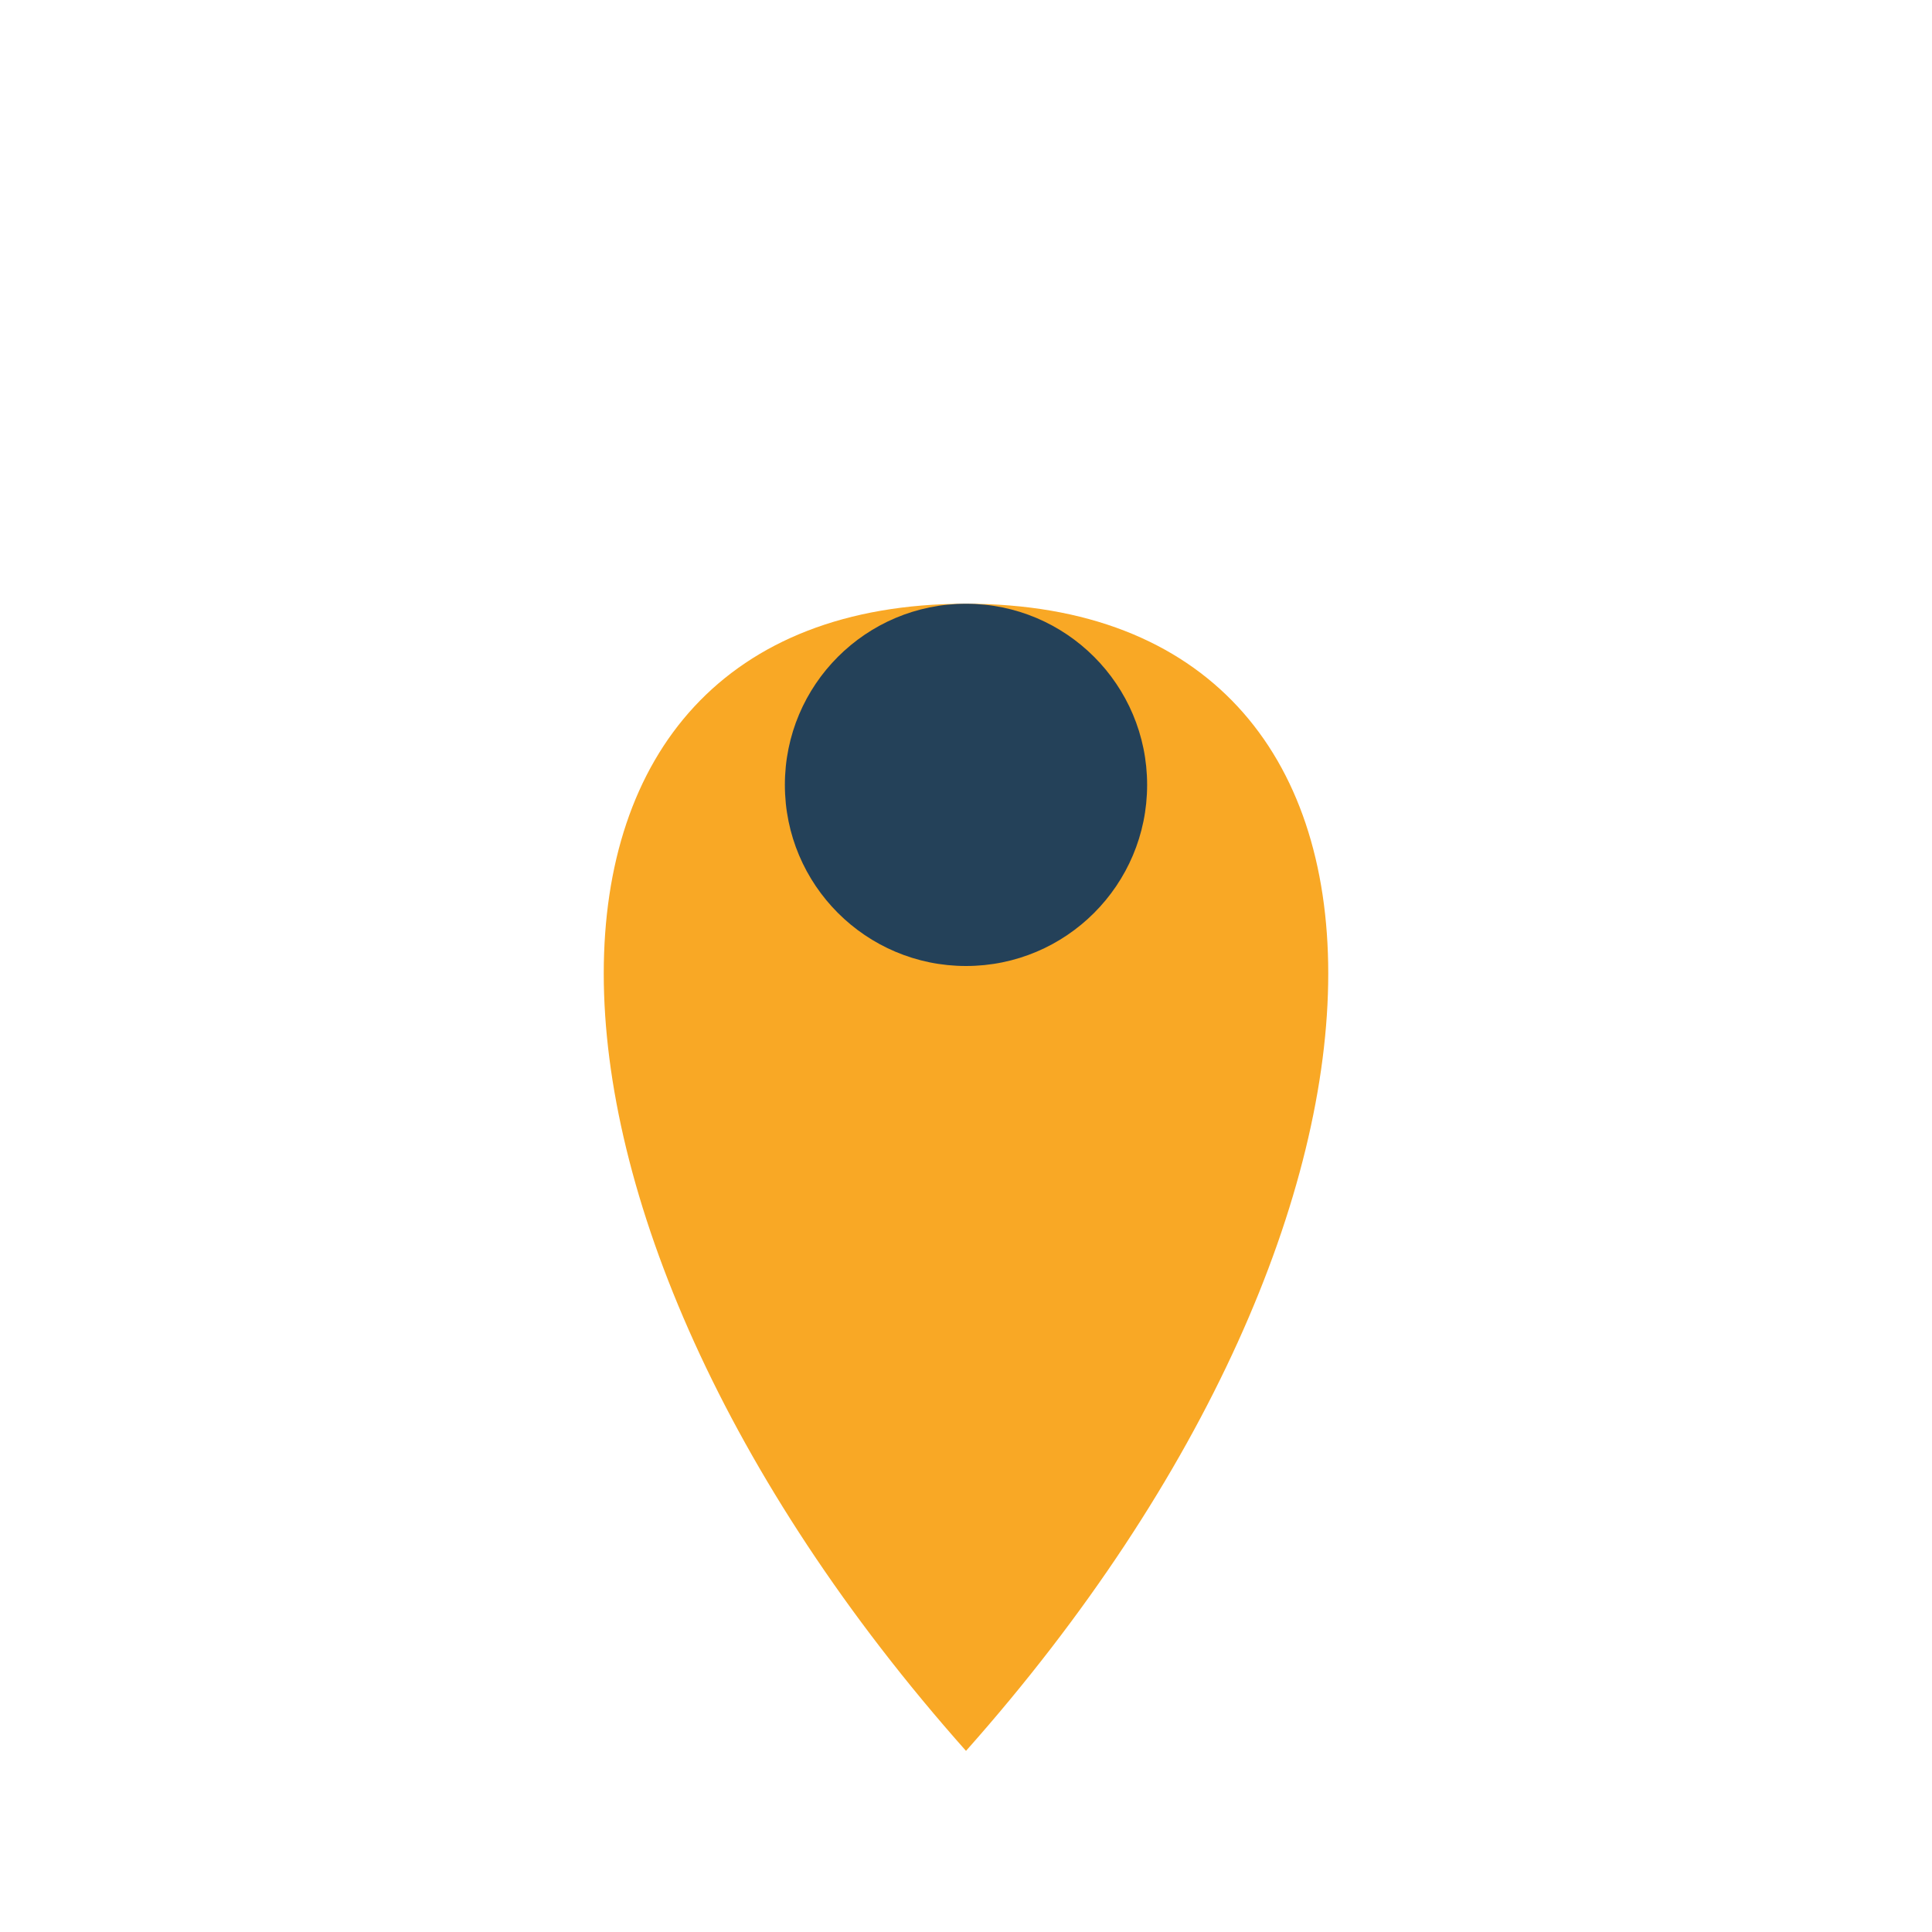 <?xml version="1.0" encoding="UTF-8"?>
<svg xmlns="http://www.w3.org/2000/svg" width="32" height="32" viewBox="0 0 32 32"><path d="M16 29c-8-9-8-19 0-19s8 10 0 19z" fill="#F9A825"/><circle cx="16" cy="13" r="3" fill="#244159"/></svg>